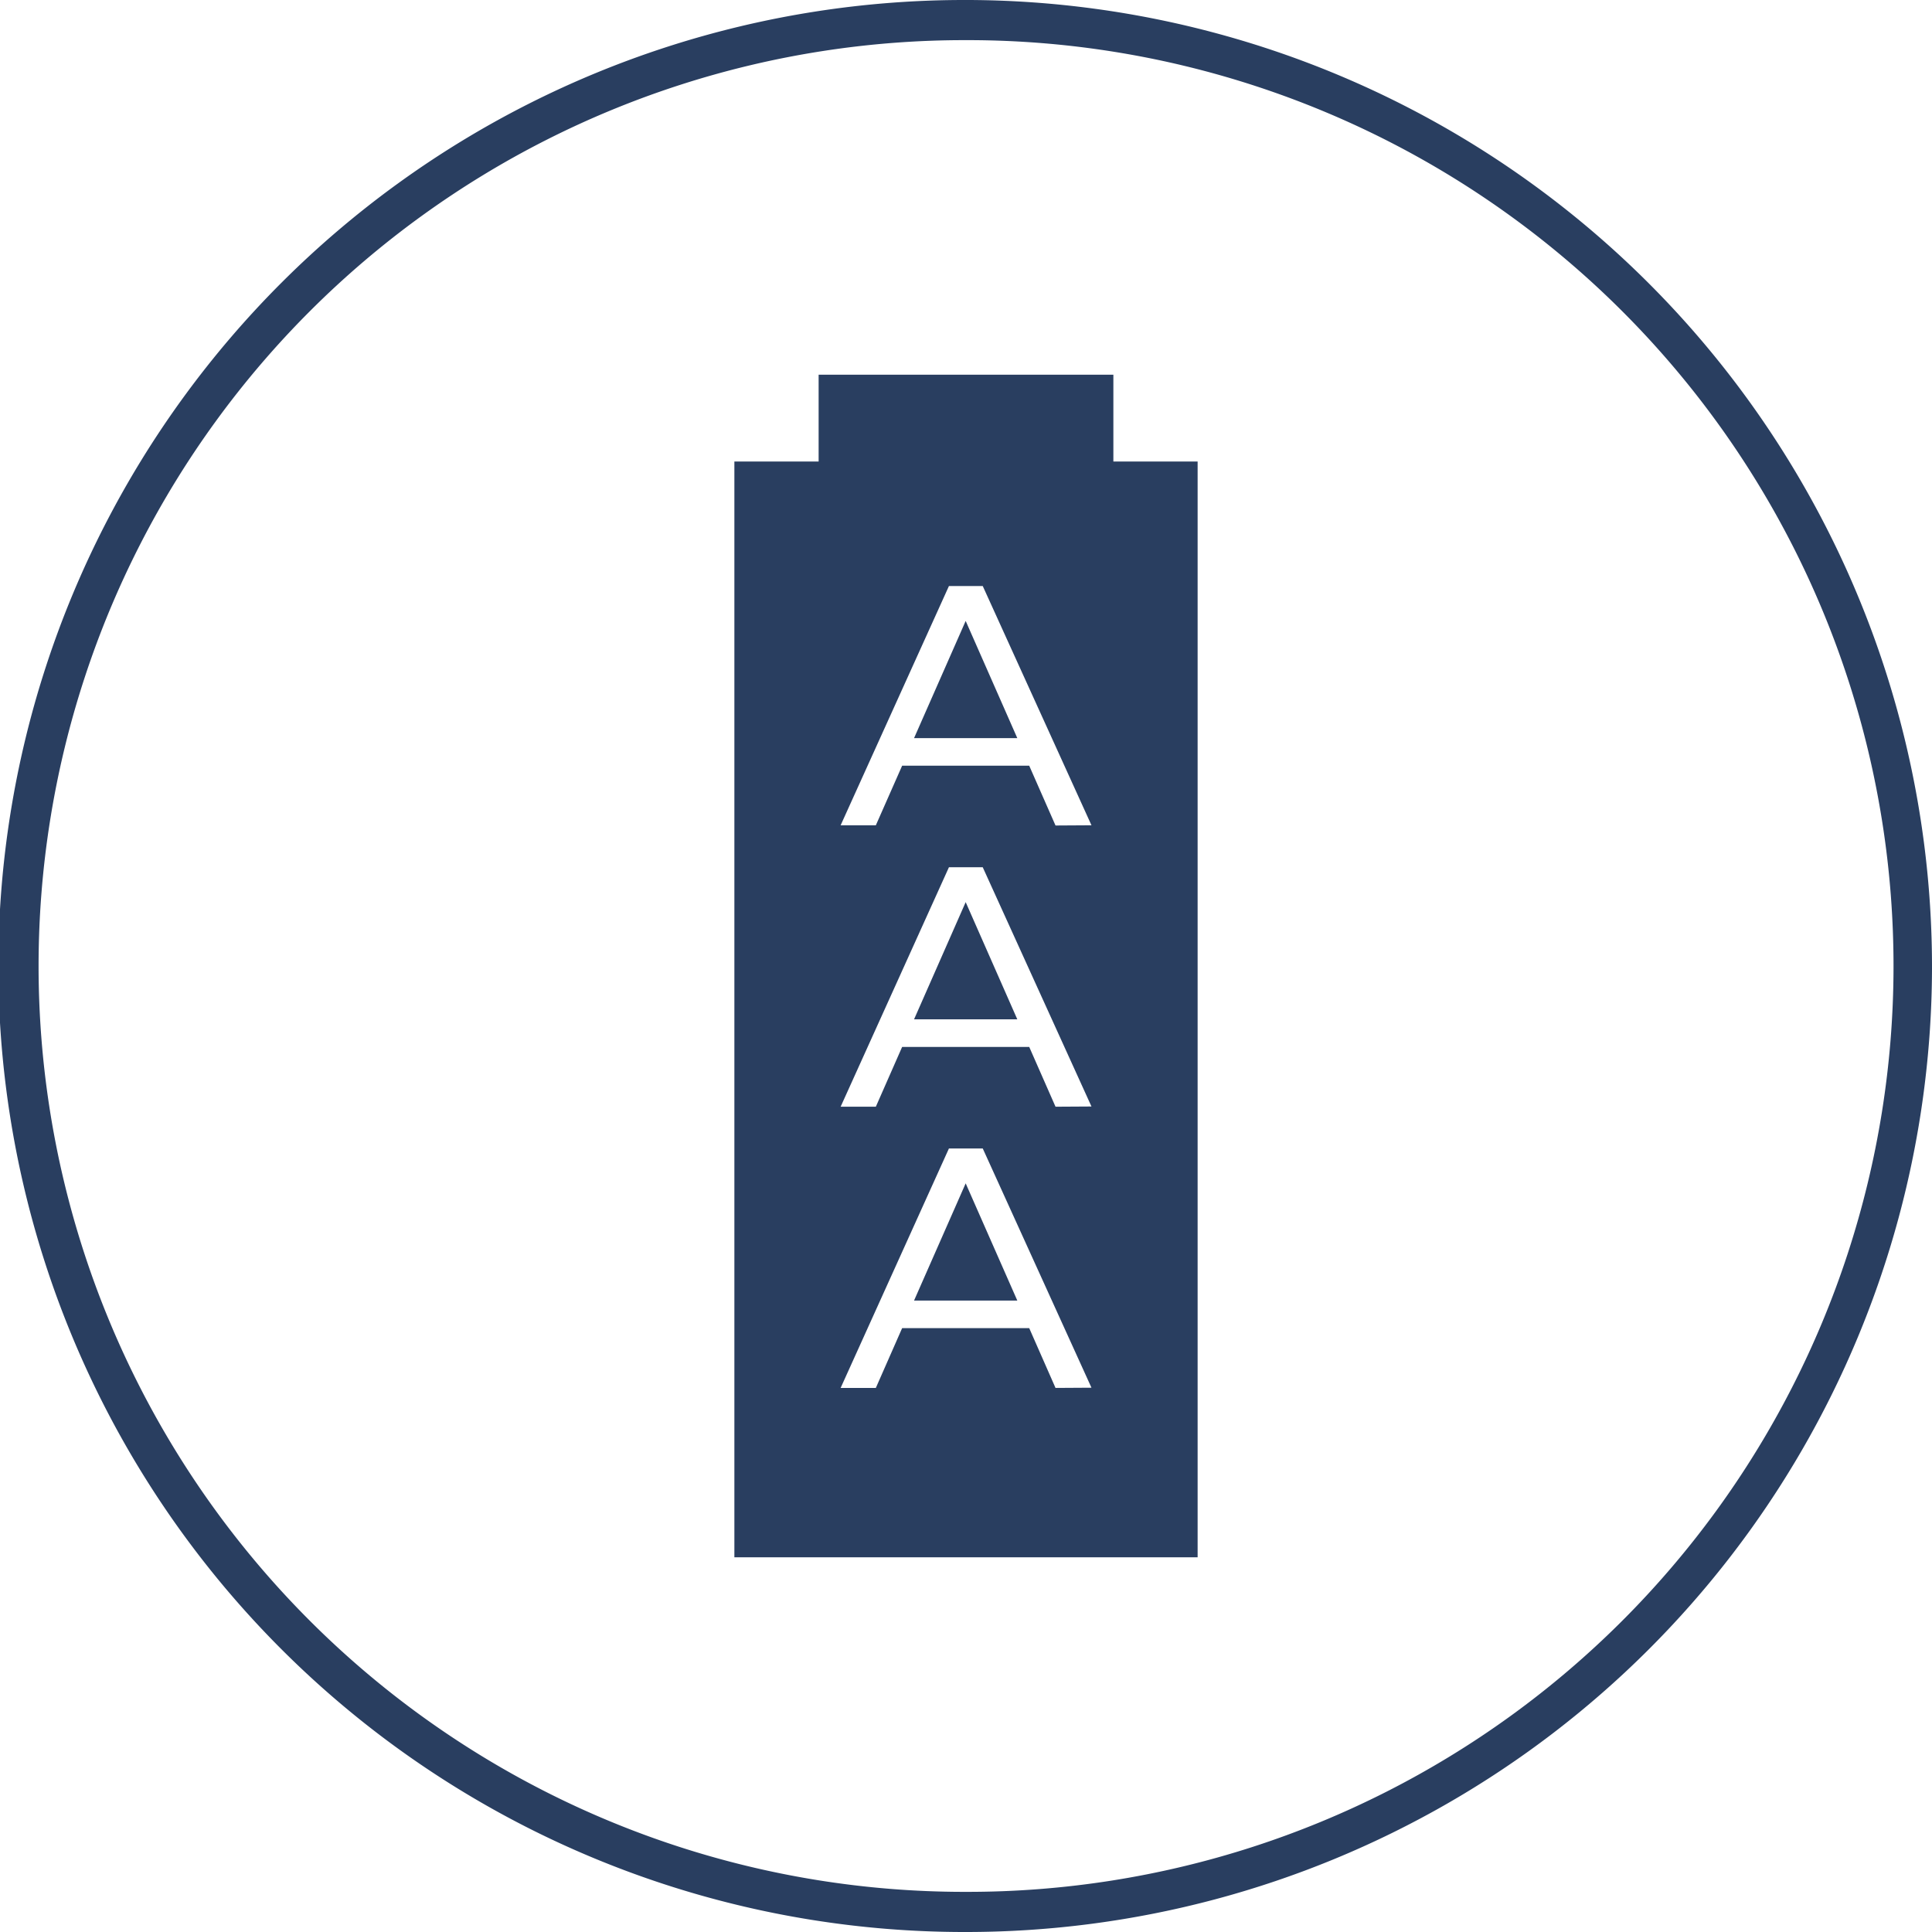 <?xml version="1.0" encoding="UTF-8"?> <svg xmlns="http://www.w3.org/2000/svg" viewBox="0 0 180 180"> <path d="M90,180h-.31A90,90,0,0,1,90,0h.31A90.11,90.11,0,0,1,180,90.29h0A90,90,0,0,1,90,180ZM90,3.74a86.26,86.26,0,0,0-.29,172.52H90A86.26,86.26,0,0,0,90.31,3.74Z" fill="#293e60"></path> <polygon points="85.16 68.77 94.78 68.77 89.97 57.85 85.16 68.77" fill="#293e60"></polygon> <polygon points="85.16 94.97 94.78 94.97 89.97 84.05 85.16 94.97" fill="#293e60"></polygon> <polygon points="85.16 121.17 94.78 121.17 89.97 110.25 85.16 121.17" fill="#293e60"></polygon> <path d="M103.73,43V34.91H76.27V43H68.42V145.09h43.16V43Zm-5.39,86.31-2.45-5.57H84.05l-2.45,5.57H78.32L88.41,107h3.15l10.13,22.29Zm0-26.2-2.45-5.57H84.05l-2.45,5.57H78.32L88.41,80.8h3.15l10.13,22.29Zm0-26.2-2.45-5.57H84.05L81.6,76.89H78.32L88.41,54.6h3.15l10.13,22.29Z" fill="#293e60"></path> </svg> 